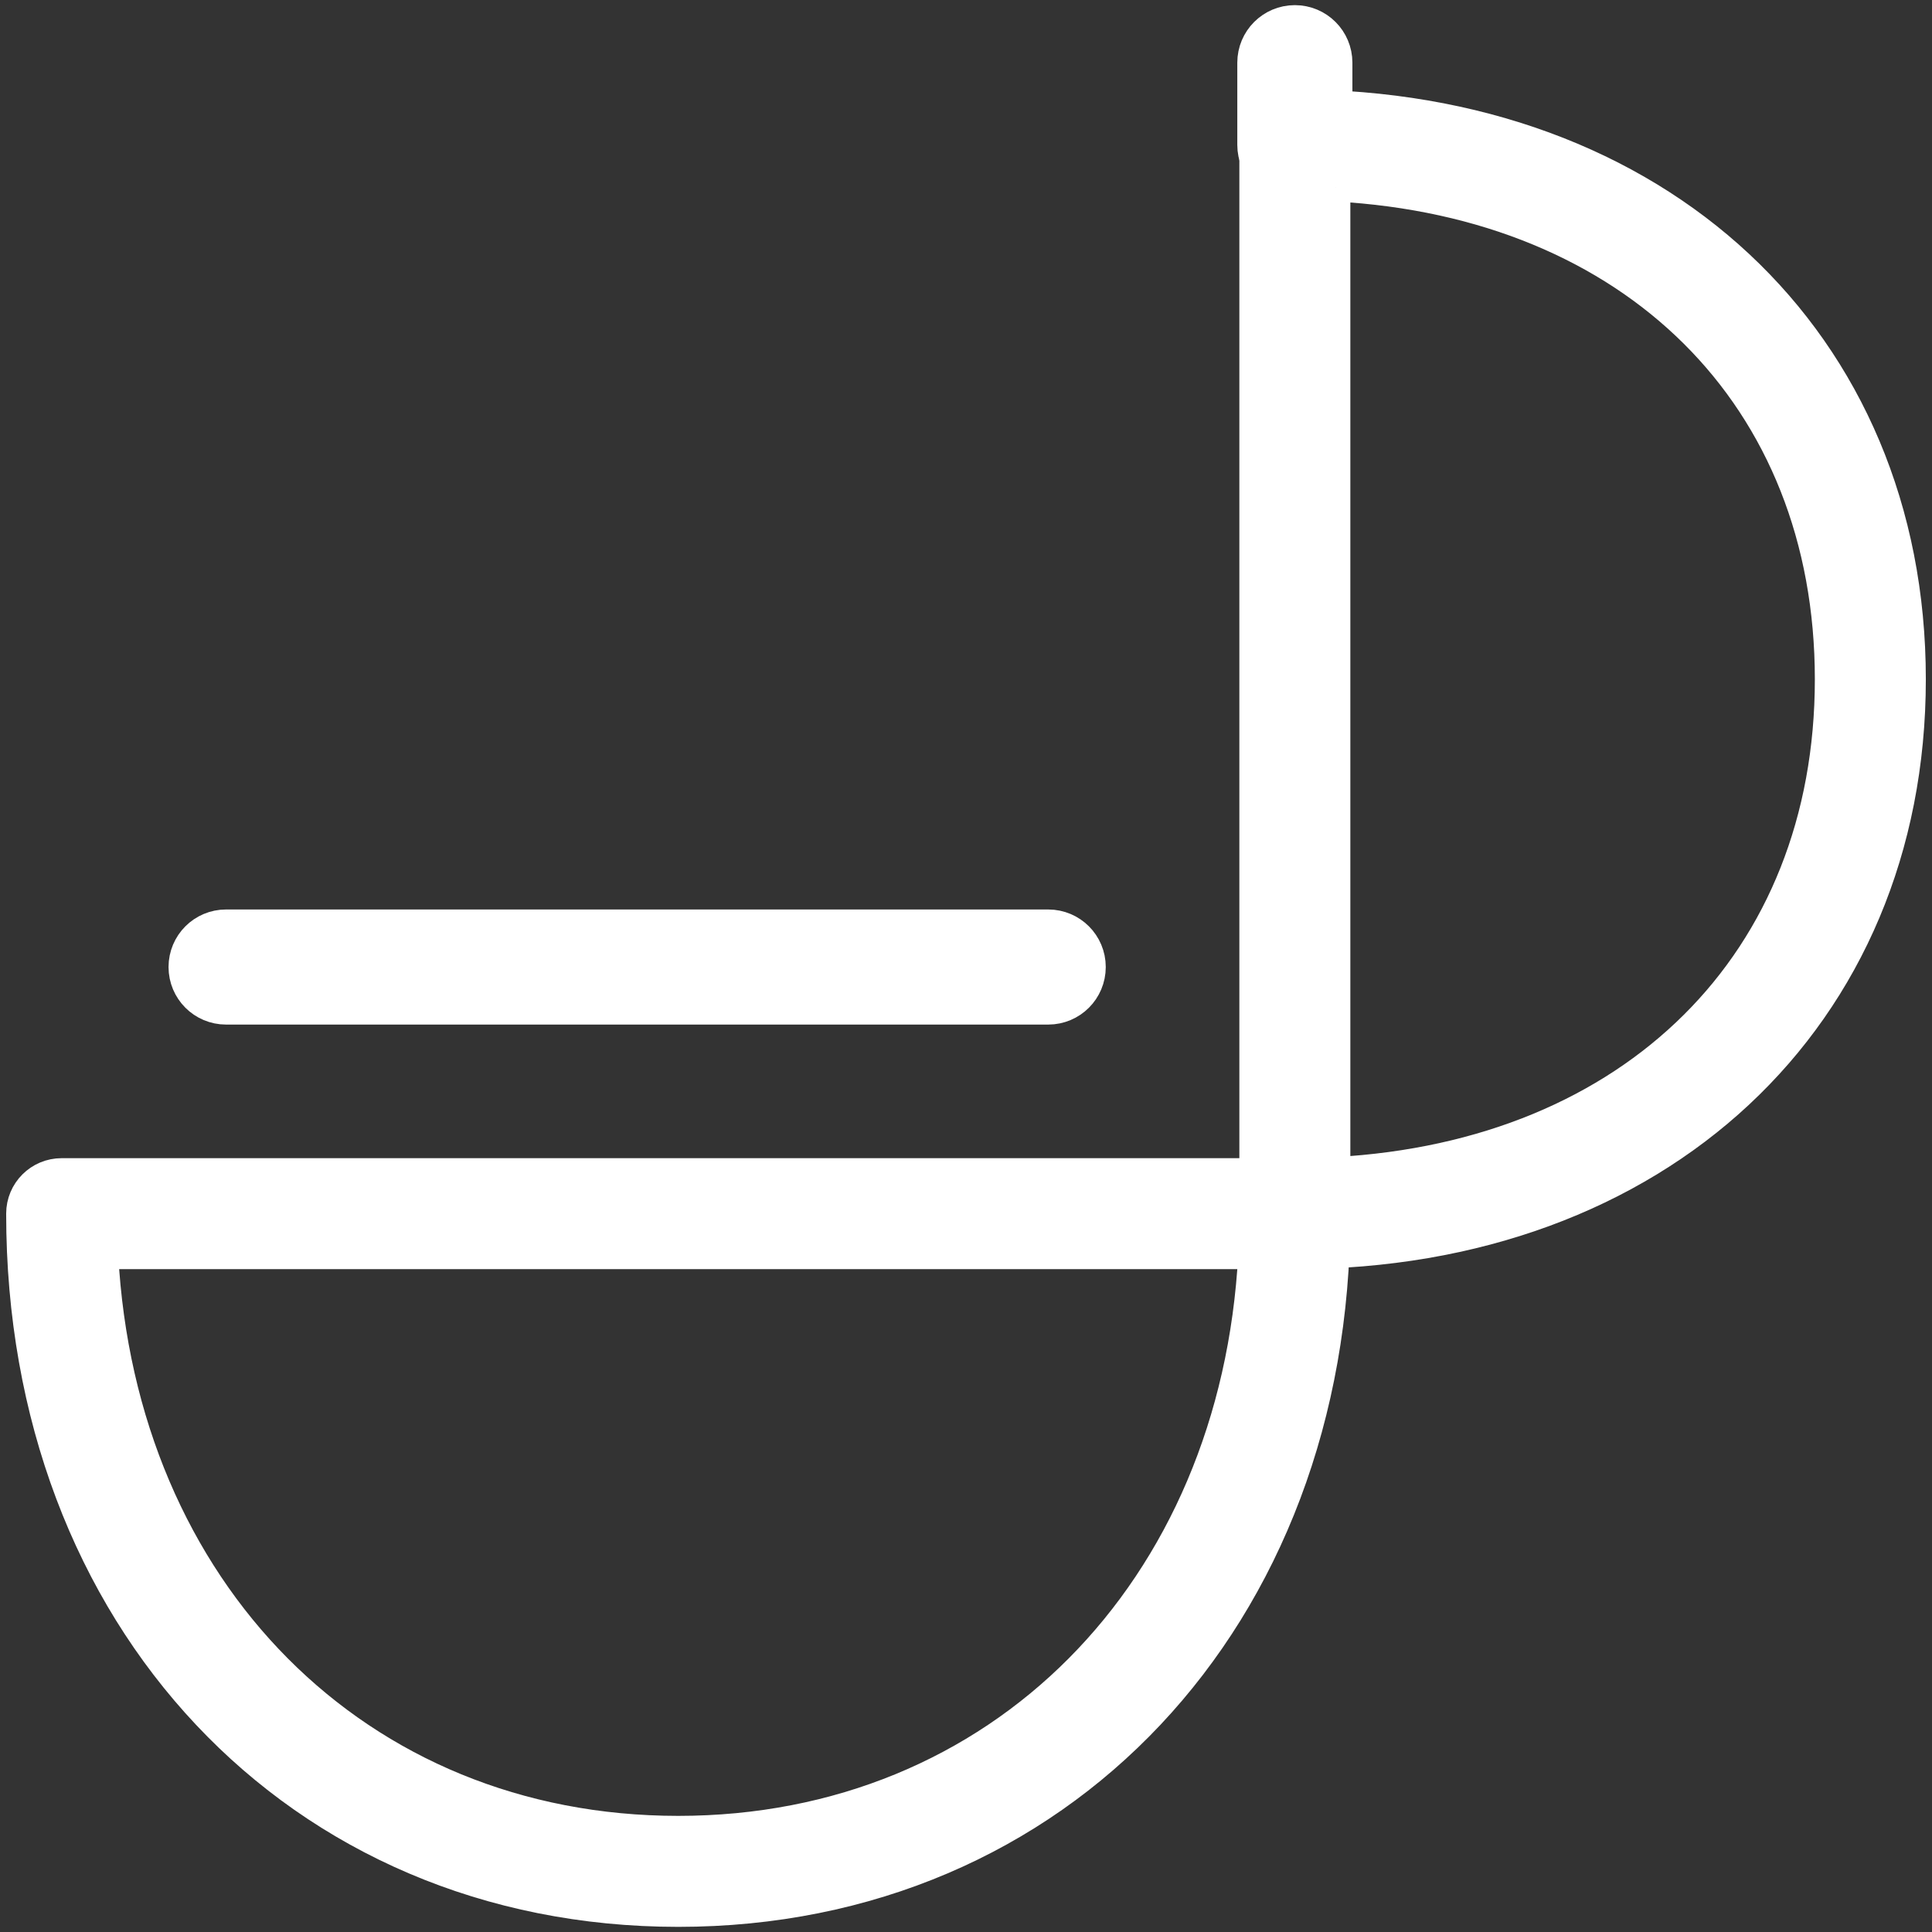 <svg xmlns="http://www.w3.org/2000/svg" width="47" height="47" viewBox="0 0 47 47"><rect x="0" y="0" width="47" height="47" fill="#333333" stroke="none"/><title>icon/icon_recipes_technique</title><g fill="#fff" stroke="#fff" fill-rule="evenodd"><path d="M32.5 4.552v23.945c7.22-.396 12-5.107 12-11.972 0-6.866-4.78-11.577-12-11.973m-1 25.973c-.553 0-1-.448-1-1v-26c0-.553.447-1 1-1 8.832 0 15 5.756 15 14 0 8.243-6.168 14-15 14" stroke-width=".7"/><path d="M2.526 30.525c.434 8.172 6.176 14 13.974 14 7.797 0 13.54-5.828 13.973-14H2.526zm13.974 16c-9.272 0-16-7.15-16-17 0-.553.447-1 1-1h30c.552 0 1 .447 1 1 0 9.85-6.73 17-16 17z" stroke-width=".7"/><path d="M5.5 24.525c-.553 0-1-.447-1-1 0-.553.447-1 1-1h20c.553 0 1 .447 1 1 0 .553-.447 1-1 1h-20zM31.5 4.525c-.553 0-1-.447-1-1v-2c0-.553.447-1 1-1 .553 0 1 .447 1 1v2c0 .553-.447 1-1 1" stroke-width=".8"/></g></svg>